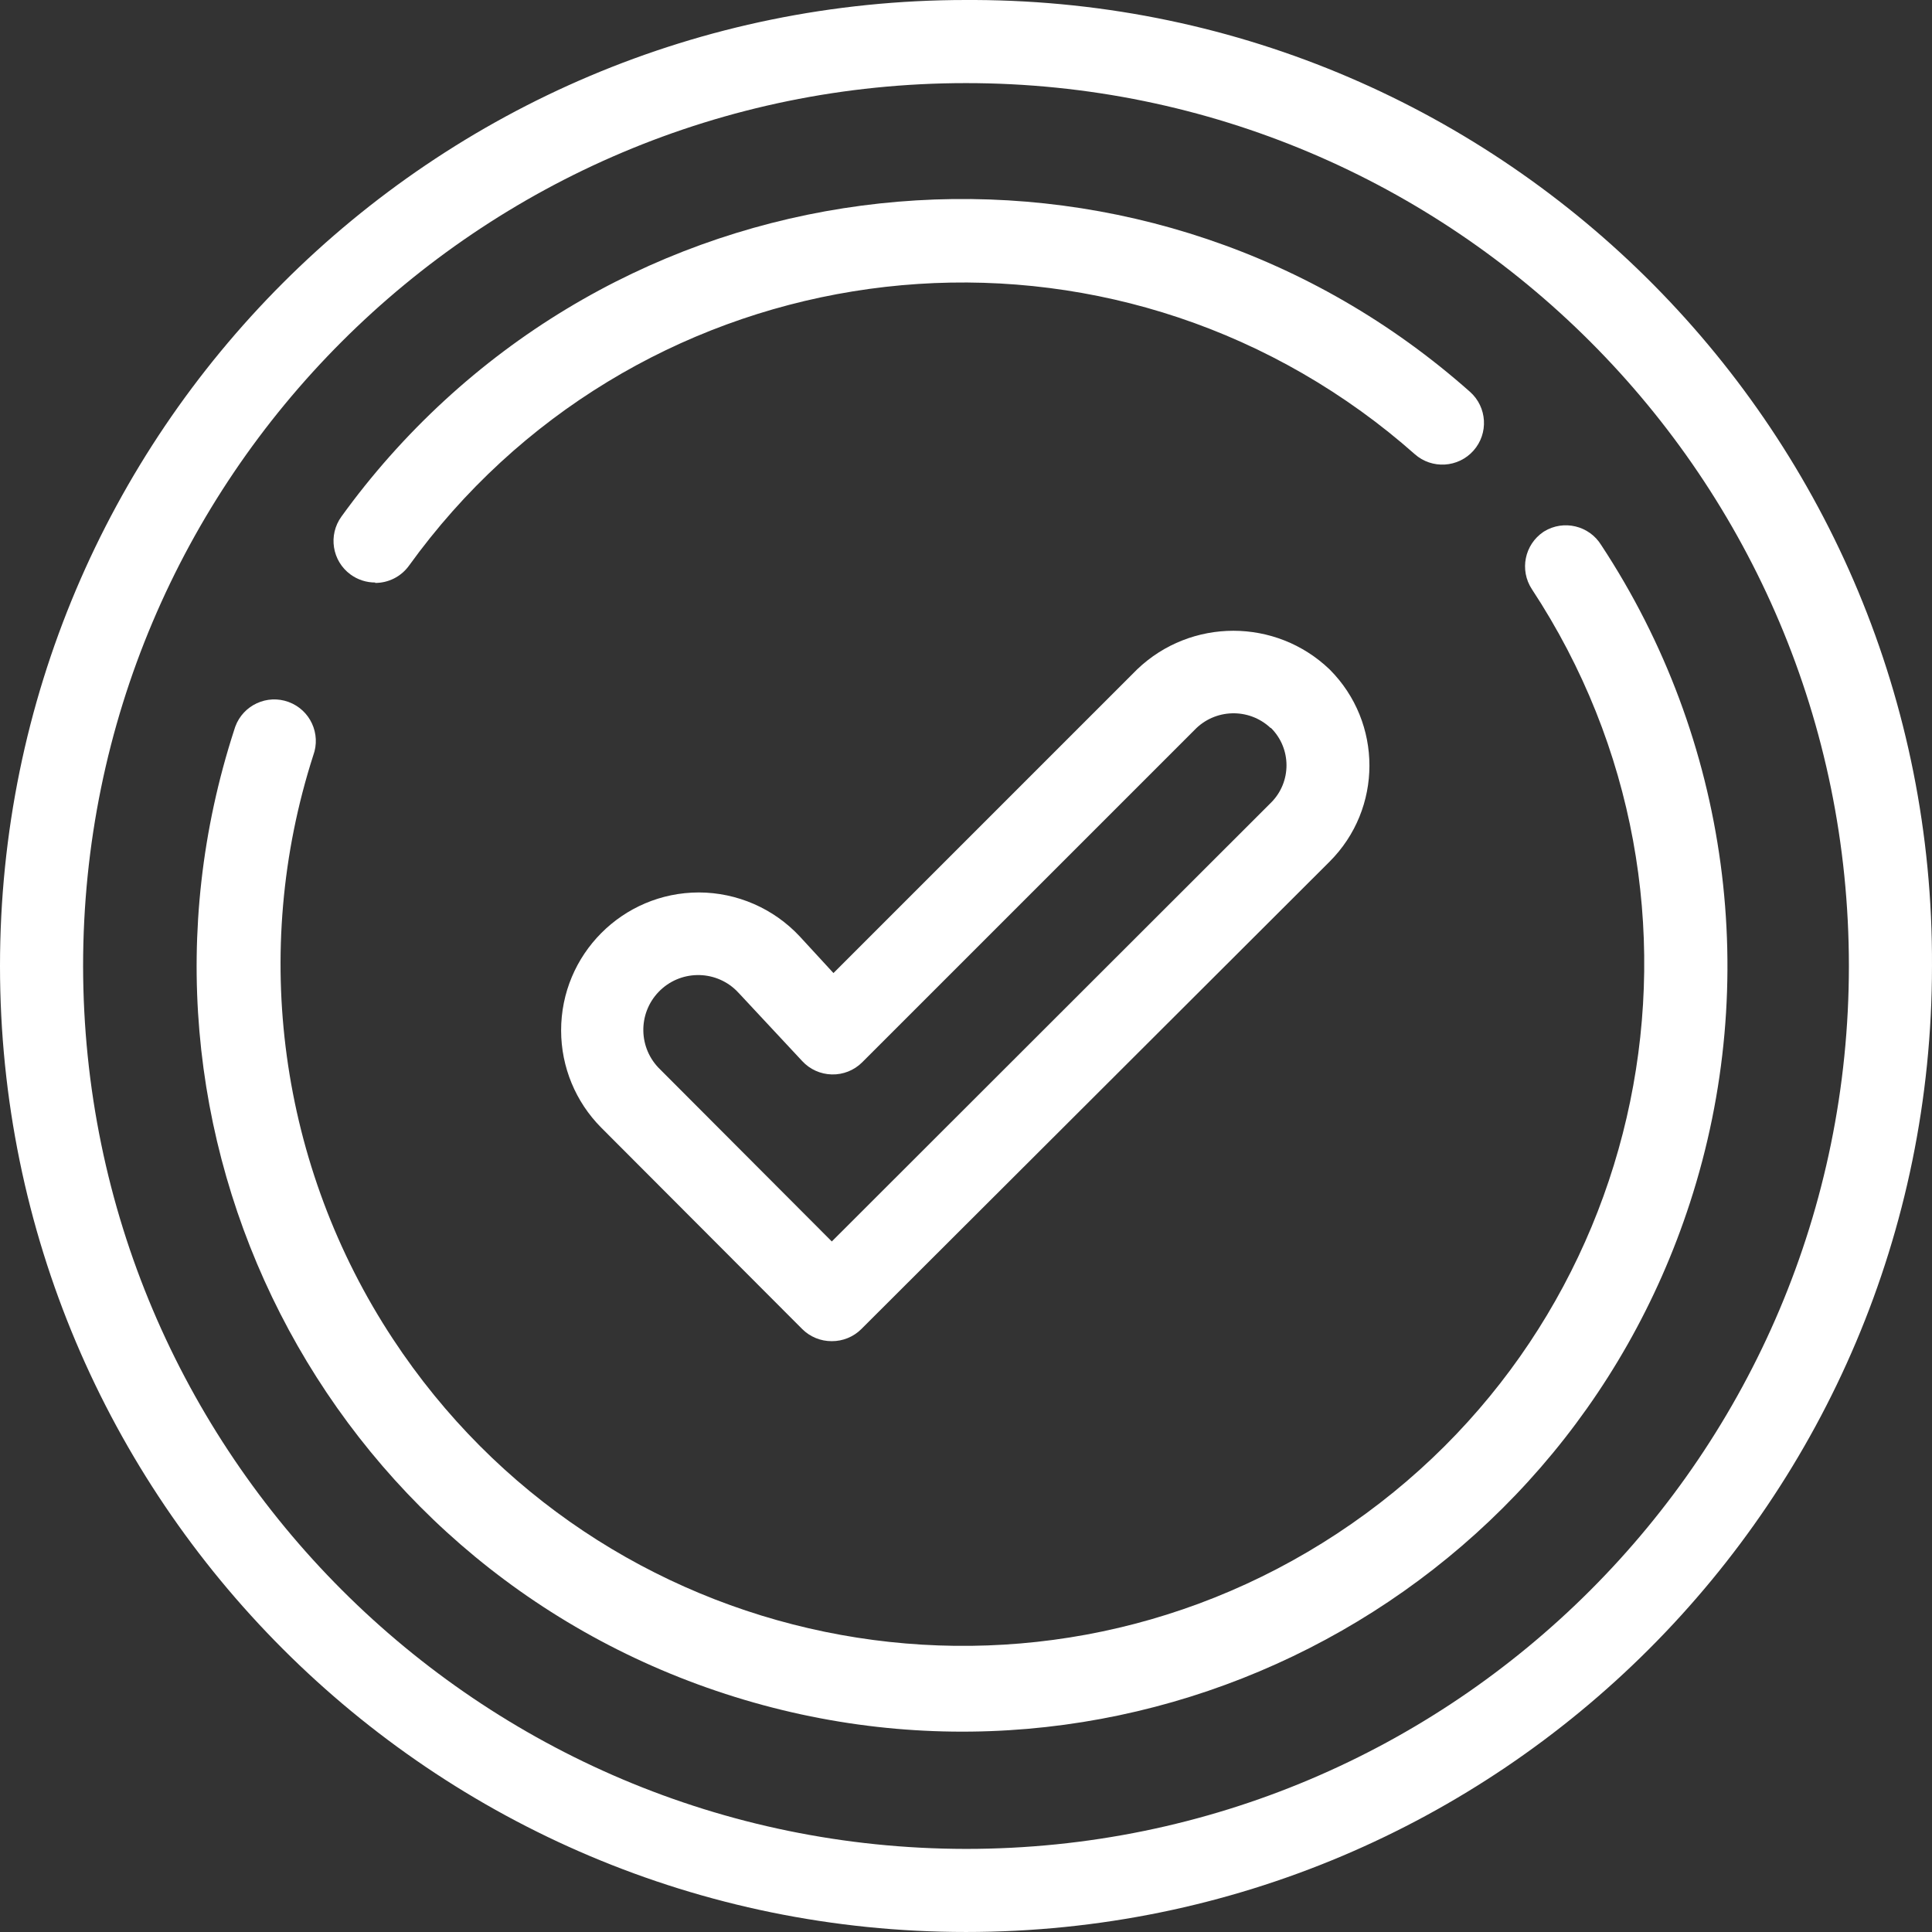 <?xml version="1.0" encoding="utf-8"?>
<!-- Generator: Adobe Illustrator 16.0.0, SVG Export Plug-In . SVG Version: 6.00 Build 0)  -->
<!DOCTYPE svg PUBLIC "-//W3C//DTD SVG 1.1//EN" "http://www.w3.org/Graphics/SVG/1.1/DTD/svg11.dtd">
<svg version="1.1" id="Calque_1" xmlns="http://www.w3.org/2000/svg" xmlns:xlink="http://www.w3.org/1999/xlink" x="0px" y="0px"
	 width="133.921px" height="133.92px" viewBox="0 0 133.921 133.92" enable-background="new 0 0 133.921 133.92"
	 xml:space="preserve">
<rect x="0" y="0" width="133.921" height="133.92" fill="#333333" stroke="none"/>
<title>QUALITY(OUTLINE)</title>
<path fill="#FFFFFF" d="M26.006,40.407c0.922,0.002,1.789-0.437,2.333-1.181C43.609,18.038,73.164,13.24,94.353,28.51
	c1.286,0.927,2.525,1.918,3.711,2.969c1.193,1.058,3.018,0.948,4.076-0.245c1.057-1.193,0.947-3.017-0.245-4.075l0,0
	C79.977,7.716,46.448,9.723,27.005,31.64c-1.179,1.33-2.291,2.718-3.332,4.159c-0.938,1.284-0.658,3.086,0.626,4.024
	c0.495,0.362,1.093,0.556,1.707,0.555V40.407z"/>
<path fill="#FFFFFF" d="M106.992,36.864c-1.314,0.879-1.675,2.653-0.807,3.975c14.351,21.803,8.31,51.11-13.493,65.46
	c-21.803,14.351-51.111,8.31-65.461-13.494c-7.867-11.952-9.895-26.825-5.516-40.447c0.549-1.493-0.215-3.148-1.708-3.698
	c-1.493-0.55-3.148,0.215-3.698,1.708c-0.025,0.067-0.047,0.136-0.067,0.205c-9.056,27.864,6.19,57.793,34.054,66.849
	s57.793-6.19,66.849-34.054c4.985-15.339,2.722-32.113-6.151-45.582c-0.832-1.355-2.605-1.78-3.961-0.948
	C107.021,36.847,107.006,36.855,106.992,36.864z"/>
<path fill="#FFFFFF" d="M78.825,46.397L57.773,67.45l-2.333-2.535c-1.81-1.942-4.344-3.047-6.999-3.053l0,0
	c-5.281,0.008-9.555,4.296-9.546,9.577c0.004,2.52,1.002,4.937,2.778,6.724l13.939,13.968c0.543,0.539,1.279,0.839,2.045,0.835l0,0
	c0.765,0.004,1.501-0.296,2.044-0.835l32.458-32.4c3.683-3.673,3.688-9.636,0.016-13.318c-0.005-0.005-0.011-0.011-0.016-0.016
	C88.431,42.832,82.556,42.832,78.825,46.397z M88.099,50.458c1.432,1.425,1.438,3.741,0.012,5.173
	c-0.004,0.003-0.008,0.007-0.012,0.011L57.658,86.055L45.763,74.132c-1.515-1.454-1.564-3.861-0.11-5.375s3.861-1.563,5.375-0.109
	c0.071,0.068,0.14,0.14,0.207,0.214l4.377,4.694c0.529,0.571,1.267,0.903,2.045,0.921c0.785,0.02,1.545-0.281,2.102-0.835
	l23.04-23.04c1.42-1.486,3.771-1.551,5.271-0.144H88.099z"/>
<path fill="#FFFFFF" d="M66.96,0C29.979,0,0,29.979,0,66.96c0,36.98,29.979,66.96,66.96,66.96c36.98,0,66.96-29.979,66.96-66.96
	C134.095,30.155,104.401,0.176,67.595,0C67.383,0,67.172,0,66.96,0z M66.96,128.161c-33.787-0.032-61.168-27.414-61.2-61.2
	c0-33.8,27.4-61.2,61.2-61.2s61.2,27.4,61.2,61.2S100.76,128.161,66.96,128.161z"/>
</svg>
